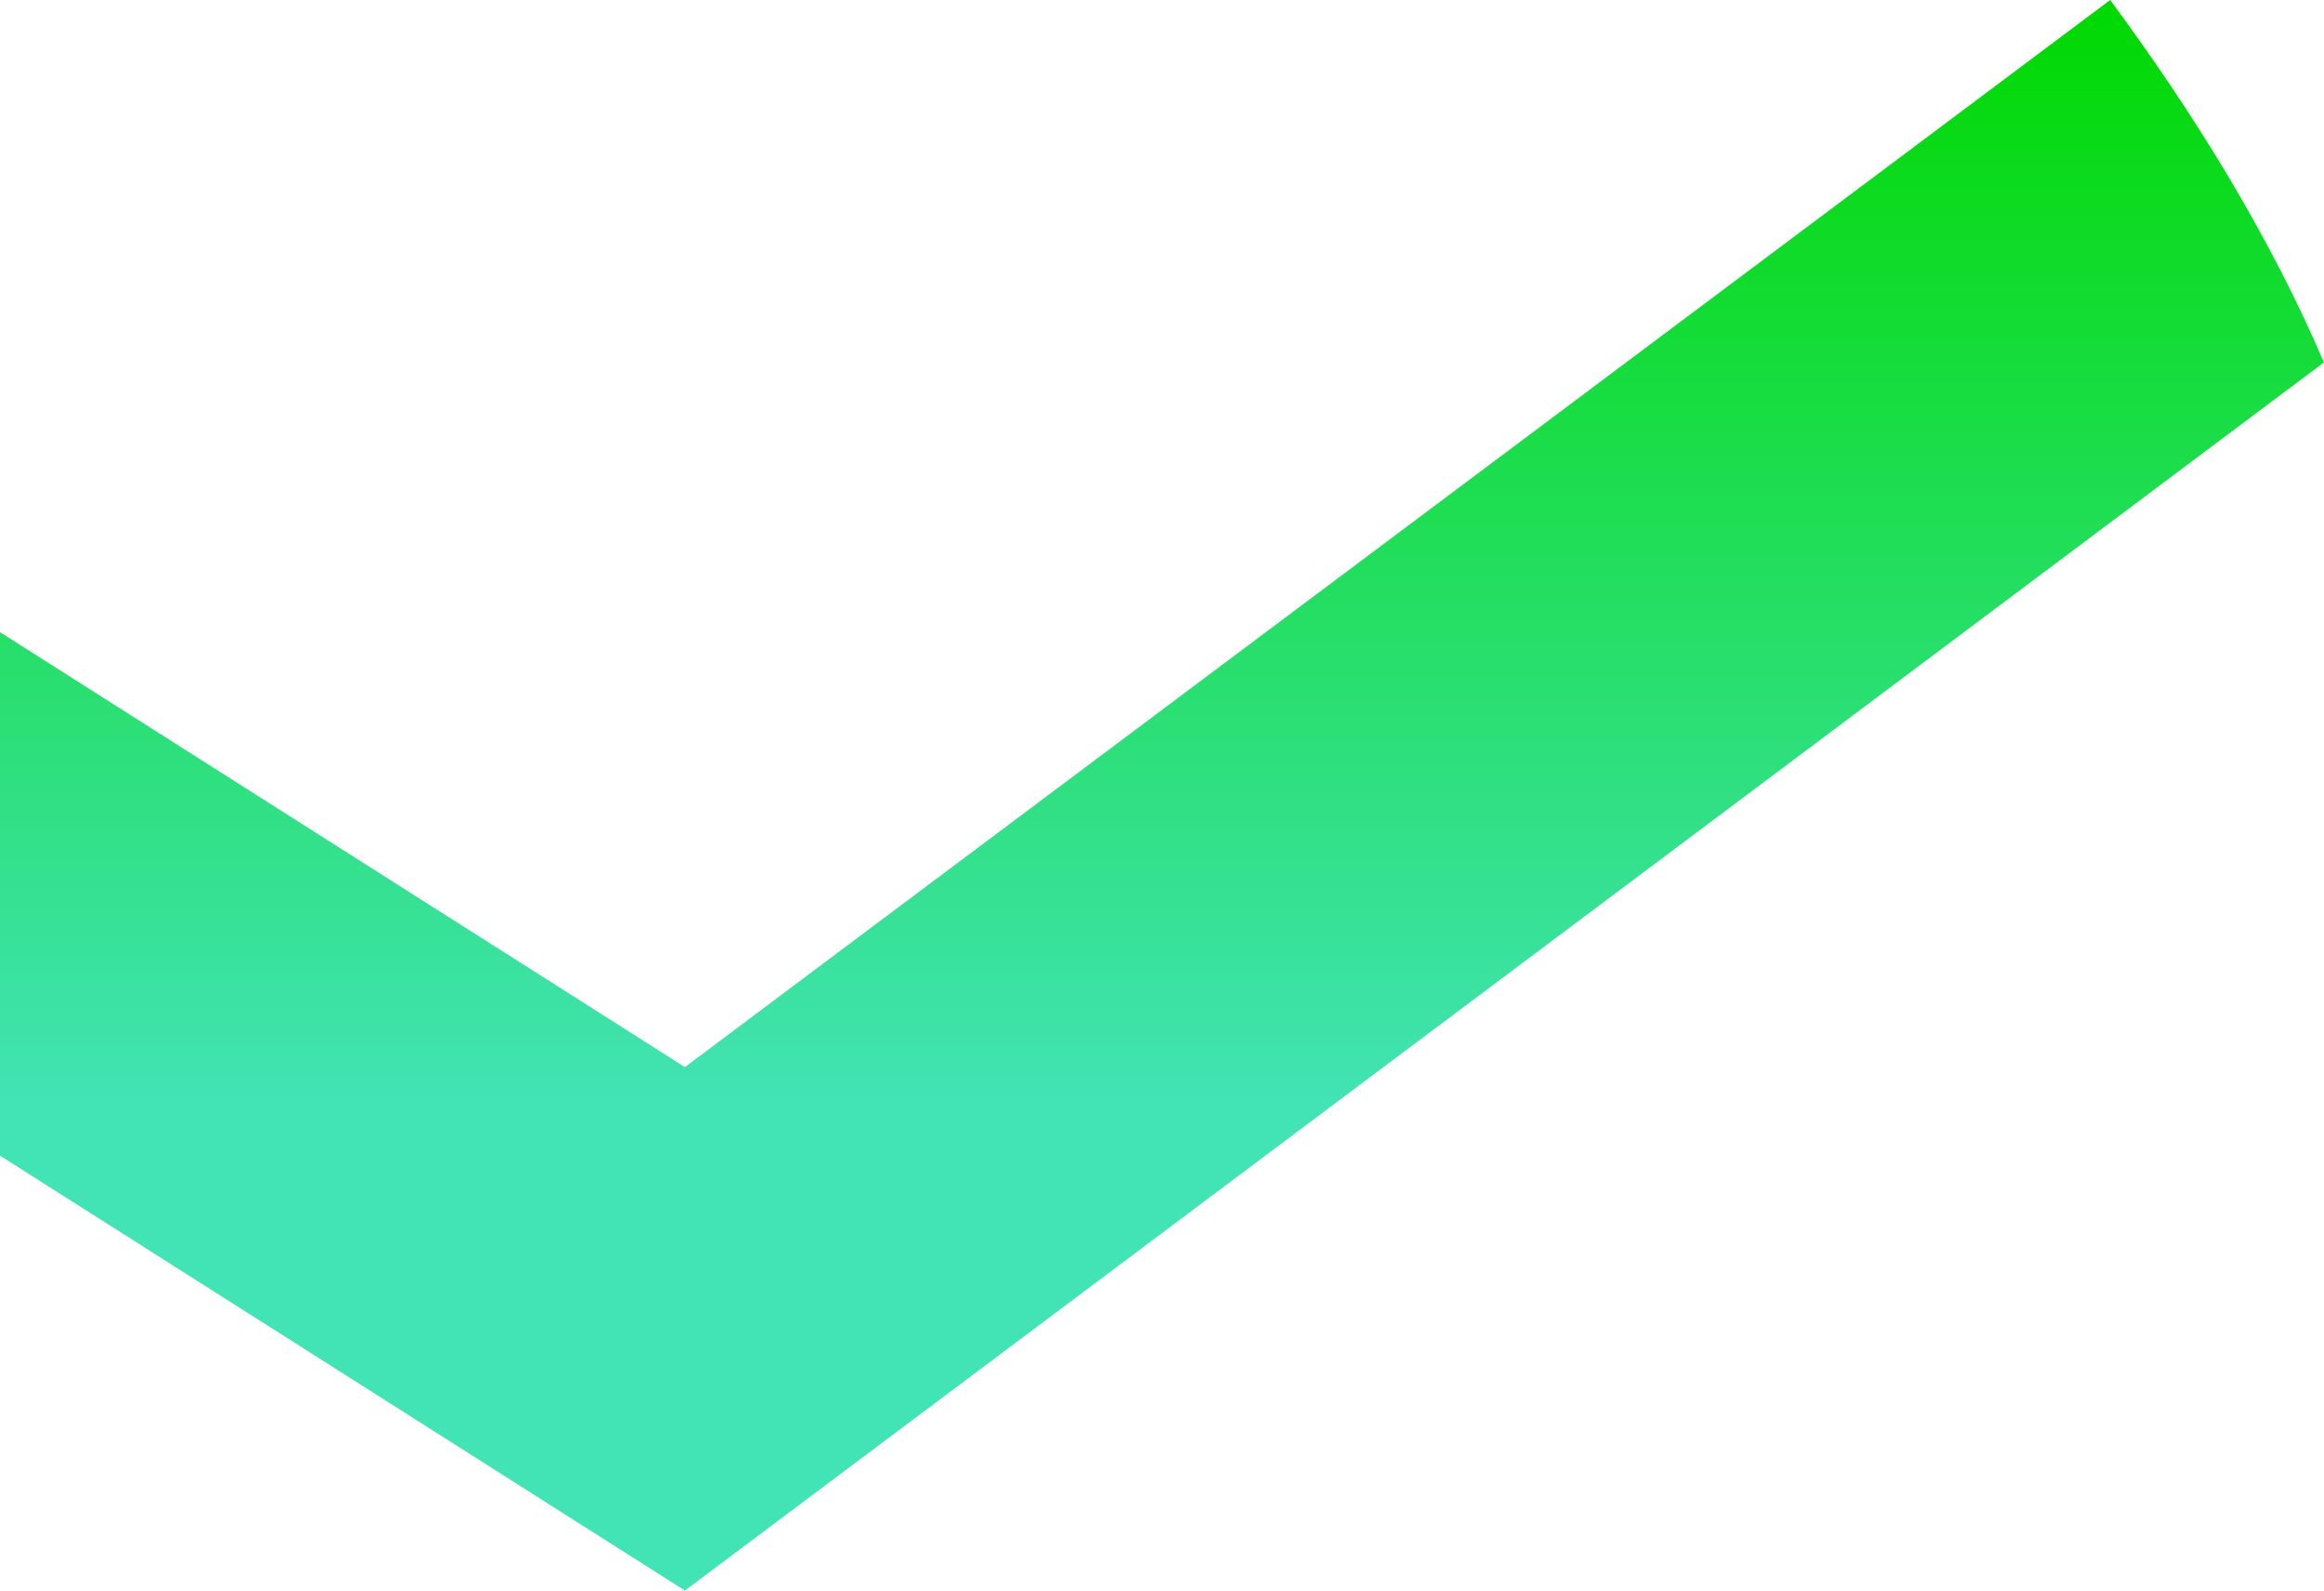 <svg width="38" height="26" viewBox="0 0 38 26" fill="none" xmlns="http://www.w3.org/2000/svg">
<path d="M34.504 0C35.864 1.843 37.094 3.818 38 5.924L11.199 26L0 18.891V10.334L11.199 17.443L34.504 0Z" fill="url(#paint0_linear_6351_4398)"/>
<defs>
<linearGradient id="paint0_linear_6351_4398" x1="19" y1="0" x2="19" y2="26" gradientUnits="userSpaceOnUse">
<stop stop-color="#00D900"/>
<stop offset="0.692" stop-color="#42E3B4"/>
</linearGradient>
</defs>
</svg>

